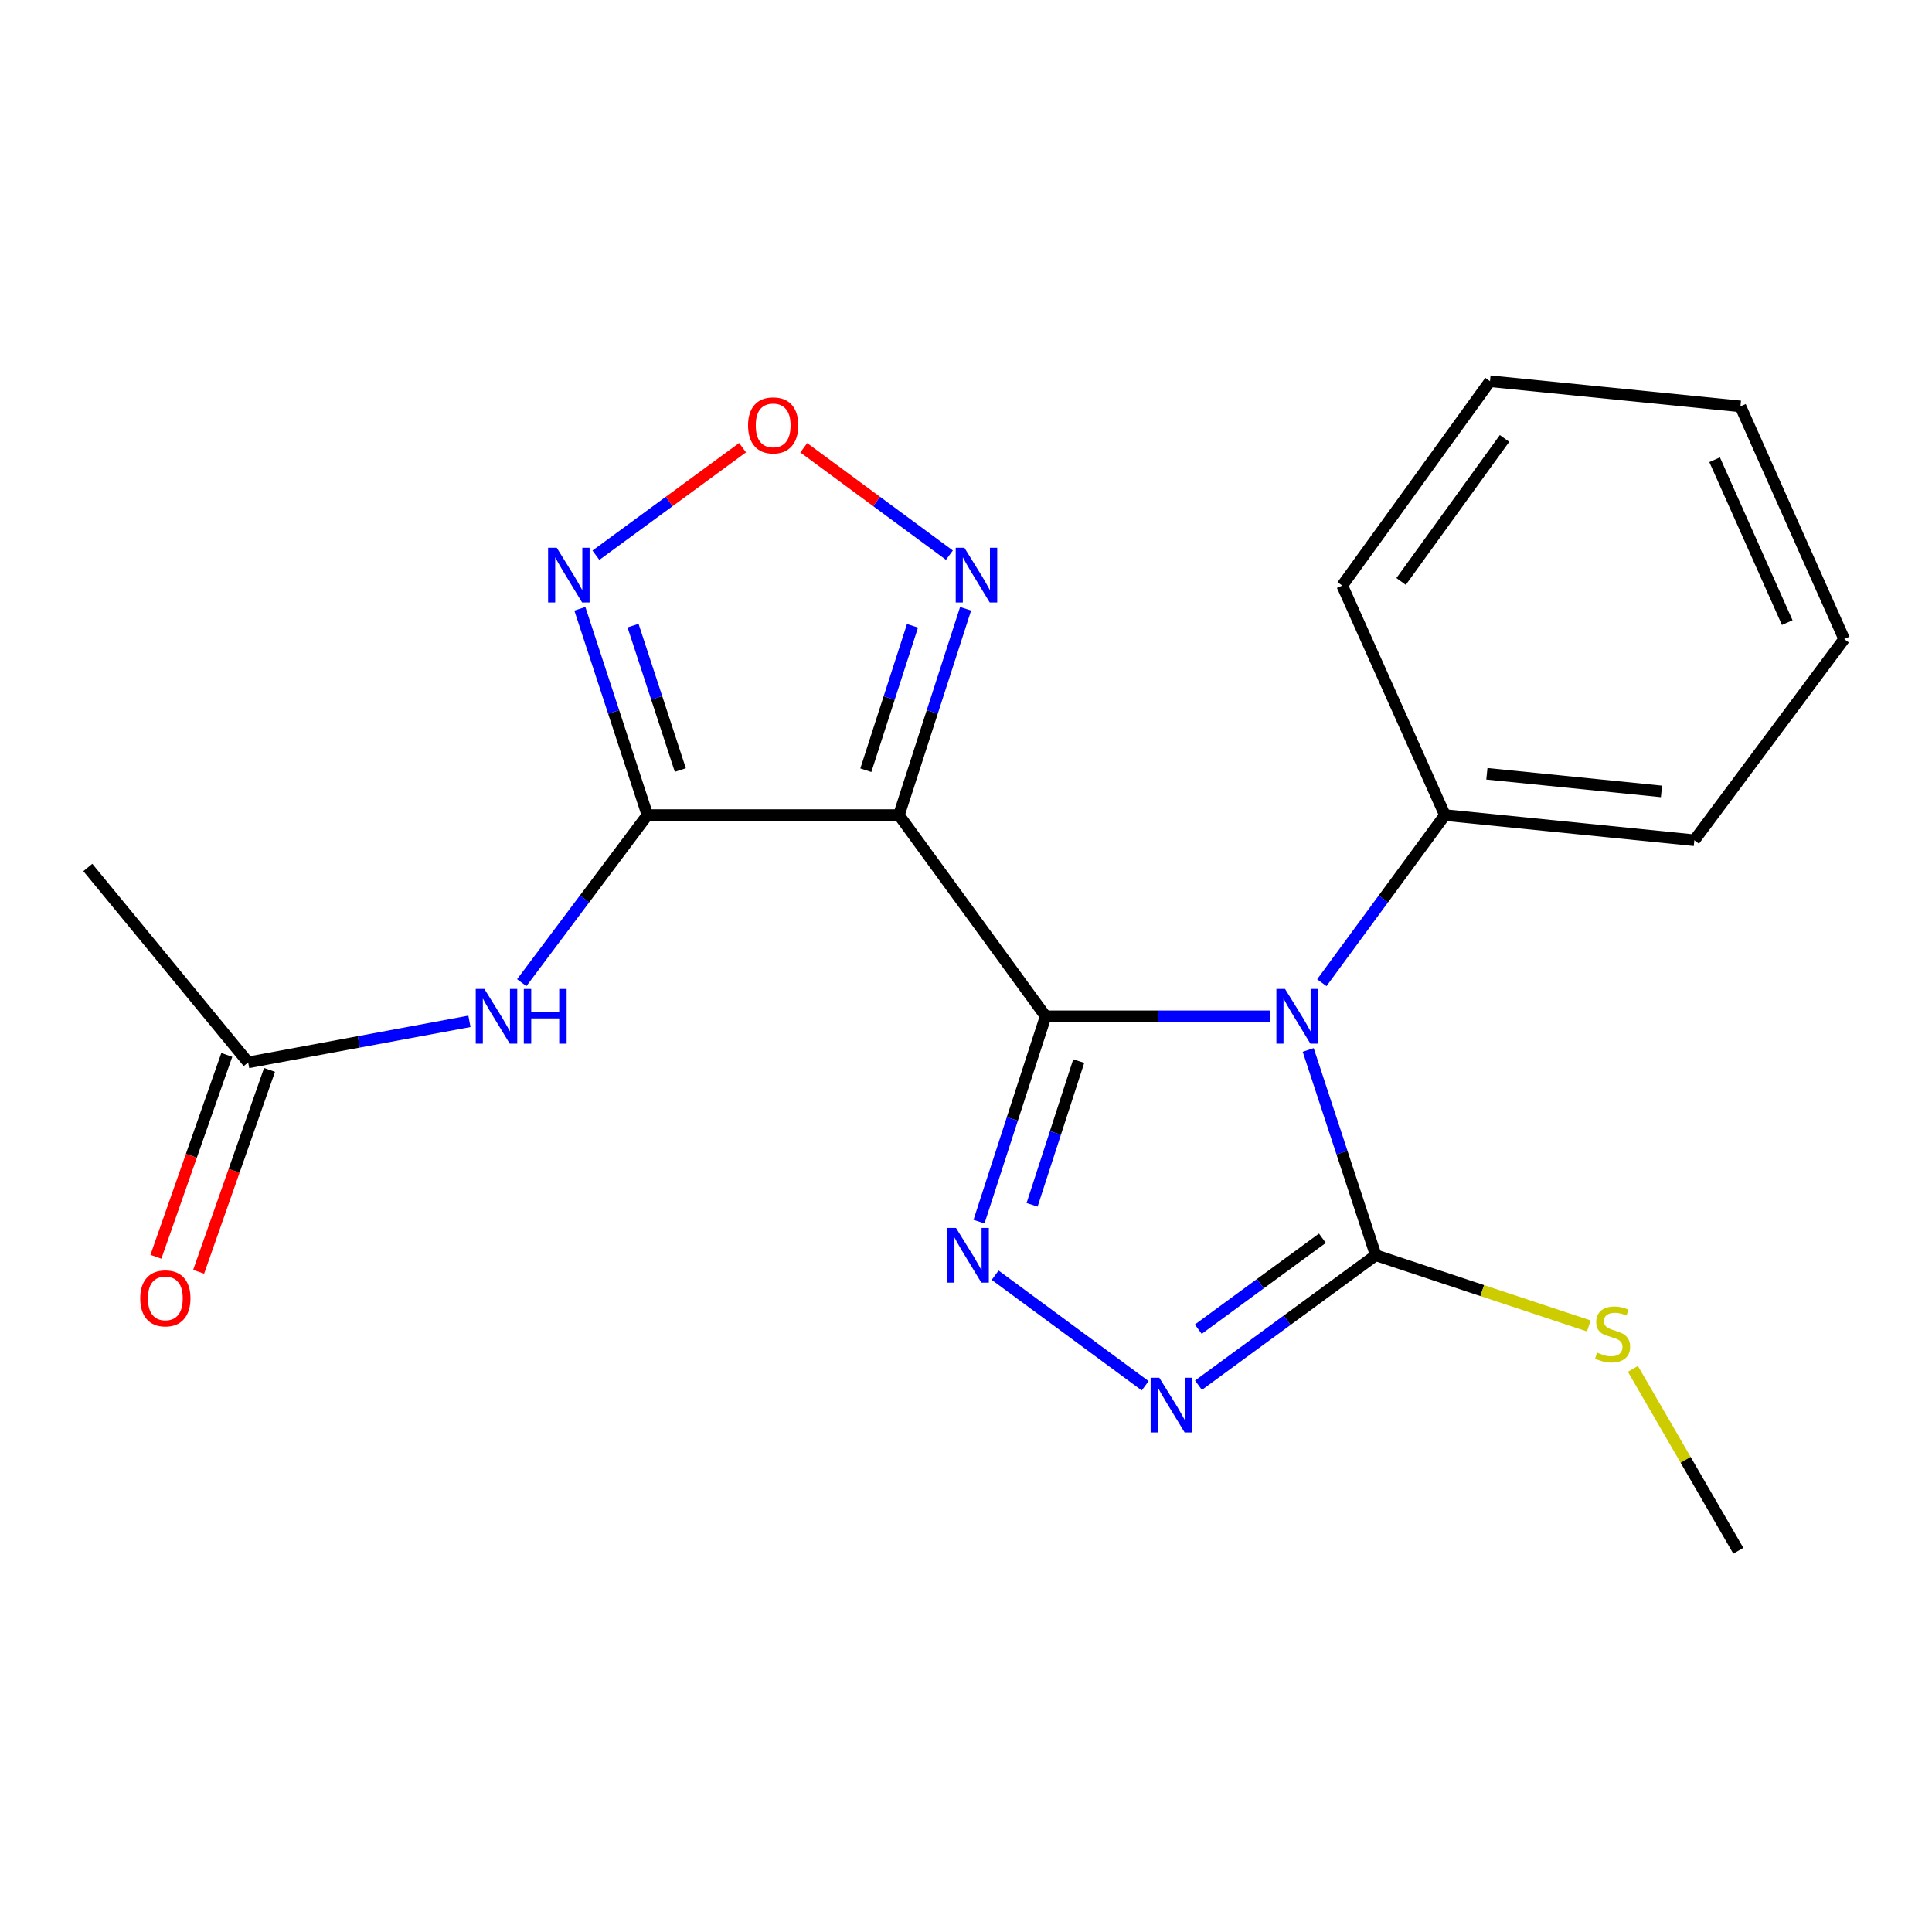 <?xml version='1.0' encoding='iso-8859-1'?>
<svg version='1.1' baseProfile='full'
              xmlns='http://www.w3.org/2000/svg'
                      xmlns:rdkit='http://www.rdkit.org/xml'
                      xmlns:xlink='http://www.w3.org/1999/xlink'
                  xml:space='preserve'
width='1000px' height='1000px' viewBox='0 0 1000 1000'>
<!-- END OF HEADER -->
<rect style='opacity:1.0;fill:#FFFFFF;stroke:none' width='1000' height='1000' x='0' y='0'> </rect>
<path class='bond-0' d='M 541.224,526.037 L 599.313,526.037' style='fill:none;fill-rule:evenodd;stroke:#000000;stroke-width:6px;stroke-linecap:butt;stroke-linejoin:miter;stroke-opacity:1' />
<path class='bond-0' d='M 599.313,526.037 L 657.401,526.037' style='fill:none;fill-rule:evenodd;stroke:#0000FF;stroke-width:6px;stroke-linecap:butt;stroke-linejoin:miter;stroke-opacity:1' />
<path class='bond-1' d='M 541.224,526.037 L 465.288,421.889' style='fill:none;fill-rule:evenodd;stroke:#000000;stroke-width:6px;stroke-linecap:butt;stroke-linejoin:miter;stroke-opacity:1' />
<path class='bond-3' d='M 541.224,526.037 L 523.978,579.174' style='fill:none;fill-rule:evenodd;stroke:#000000;stroke-width:6px;stroke-linecap:butt;stroke-linejoin:miter;stroke-opacity:1' />
<path class='bond-3' d='M 523.978,579.174 L 506.732,632.311' style='fill:none;fill-rule:evenodd;stroke:#0000FF;stroke-width:6px;stroke-linecap:butt;stroke-linejoin:miter;stroke-opacity:1' />
<path class='bond-3' d='M 558.35,549.216 L 546.278,586.412' style='fill:none;fill-rule:evenodd;stroke:#000000;stroke-width:6px;stroke-linecap:butt;stroke-linejoin:miter;stroke-opacity:1' />
<path class='bond-3' d='M 546.278,586.412 L 534.206,623.608' style='fill:none;fill-rule:evenodd;stroke:#0000FF;stroke-width:6px;stroke-linecap:butt;stroke-linejoin:miter;stroke-opacity:1' />
<path class='bond-4' d='M 677.125,543.452 L 694.605,596.587' style='fill:none;fill-rule:evenodd;stroke:#0000FF;stroke-width:6px;stroke-linecap:butt;stroke-linejoin:miter;stroke-opacity:1' />
<path class='bond-4' d='M 694.605,596.587 L 712.086,649.722' style='fill:none;fill-rule:evenodd;stroke:#000000;stroke-width:6px;stroke-linecap:butt;stroke-linejoin:miter;stroke-opacity:1' />
<path class='bond-11' d='M 684.169,508.646 L 716.03,465.268' style='fill:none;fill-rule:evenodd;stroke:#0000FF;stroke-width:6px;stroke-linecap:butt;stroke-linejoin:miter;stroke-opacity:1' />
<path class='bond-11' d='M 716.03,465.268 L 747.891,421.889' style='fill:none;fill-rule:evenodd;stroke:#000000;stroke-width:6px;stroke-linecap:butt;stroke-linejoin:miter;stroke-opacity:1' />
<path class='bond-2' d='M 465.288,421.889 L 335.104,421.889' style='fill:none;fill-rule:evenodd;stroke:#000000;stroke-width:6px;stroke-linecap:butt;stroke-linejoin:miter;stroke-opacity:1' />
<path class='bond-7' d='M 465.288,421.889 L 482.539,368.491' style='fill:none;fill-rule:evenodd;stroke:#000000;stroke-width:6px;stroke-linecap:butt;stroke-linejoin:miter;stroke-opacity:1' />
<path class='bond-7' d='M 482.539,368.491 L 499.79,315.094' style='fill:none;fill-rule:evenodd;stroke:#0000FF;stroke-width:6px;stroke-linecap:butt;stroke-linejoin:miter;stroke-opacity:1' />
<path class='bond-7' d='M 448.154,398.663 L 460.229,361.284' style='fill:none;fill-rule:evenodd;stroke:#000000;stroke-width:6px;stroke-linecap:butt;stroke-linejoin:miter;stroke-opacity:1' />
<path class='bond-7' d='M 460.229,361.284 L 472.305,323.906' style='fill:none;fill-rule:evenodd;stroke:#0000FF;stroke-width:6px;stroke-linecap:butt;stroke-linejoin:miter;stroke-opacity:1' />
<path class='bond-6' d='M 335.104,421.889 L 317.619,368.494' style='fill:none;fill-rule:evenodd;stroke:#000000;stroke-width:6px;stroke-linecap:butt;stroke-linejoin:miter;stroke-opacity:1' />
<path class='bond-6' d='M 317.619,368.494 L 300.134,315.098' style='fill:none;fill-rule:evenodd;stroke:#0000FF;stroke-width:6px;stroke-linecap:butt;stroke-linejoin:miter;stroke-opacity:1' />
<path class='bond-6' d='M 352.139,398.574 L 339.9,361.197' style='fill:none;fill-rule:evenodd;stroke:#000000;stroke-width:6px;stroke-linecap:butt;stroke-linejoin:miter;stroke-opacity:1' />
<path class='bond-6' d='M 339.9,361.197 L 327.66,323.82' style='fill:none;fill-rule:evenodd;stroke:#0000FF;stroke-width:6px;stroke-linecap:butt;stroke-linejoin:miter;stroke-opacity:1' />
<path class='bond-9' d='M 335.104,421.889 L 302.574,465.256' style='fill:none;fill-rule:evenodd;stroke:#000000;stroke-width:6px;stroke-linecap:butt;stroke-linejoin:miter;stroke-opacity:1' />
<path class='bond-9' d='M 302.574,465.256 L 270.043,508.622' style='fill:none;fill-rule:evenodd;stroke:#0000FF;stroke-width:6px;stroke-linecap:butt;stroke-linejoin:miter;stroke-opacity:1' />
<path class='bond-5' d='M 515.089,660.046 L 592.737,717.27' style='fill:none;fill-rule:evenodd;stroke:#0000FF;stroke-width:6px;stroke-linecap:butt;stroke-linejoin:miter;stroke-opacity:1' />
<path class='bond-12' d='M 712.086,649.722 L 767.227,668.018' style='fill:none;fill-rule:evenodd;stroke:#000000;stroke-width:6px;stroke-linecap:butt;stroke-linejoin:miter;stroke-opacity:1' />
<path class='bond-12' d='M 767.227,668.018 L 822.368,686.315' style='fill:none;fill-rule:evenodd;stroke:#CCCC00;stroke-width:6px;stroke-linecap:butt;stroke-linejoin:miter;stroke-opacity:1' />
<path class='bond-21' d='M 712.086,649.722 L 666.207,683.358' style='fill:none;fill-rule:evenodd;stroke:#000000;stroke-width:6px;stroke-linecap:butt;stroke-linejoin:miter;stroke-opacity:1' />
<path class='bond-21' d='M 666.207,683.358 L 620.329,716.995' style='fill:none;fill-rule:evenodd;stroke:#0000FF;stroke-width:6px;stroke-linecap:butt;stroke-linejoin:miter;stroke-opacity:1' />
<path class='bond-21' d='M 684.46,640.905 L 652.345,664.451' style='fill:none;fill-rule:evenodd;stroke:#000000;stroke-width:6px;stroke-linecap:butt;stroke-linejoin:miter;stroke-opacity:1' />
<path class='bond-21' d='M 652.345,664.451 L 620.23,687.996' style='fill:none;fill-rule:evenodd;stroke:#0000FF;stroke-width:6px;stroke-linecap:butt;stroke-linejoin:miter;stroke-opacity:1' />
<path class='bond-22' d='M 308.446,287.387 L 346.396,259.551' style='fill:none;fill-rule:evenodd;stroke:#0000FF;stroke-width:6px;stroke-linecap:butt;stroke-linejoin:miter;stroke-opacity:1' />
<path class='bond-22' d='M 346.396,259.551 L 384.345,231.715' style='fill:none;fill-rule:evenodd;stroke:#FF0000;stroke-width:6px;stroke-linecap:butt;stroke-linejoin:miter;stroke-opacity:1' />
<path class='bond-8' d='M 491.41,287.343 L 453.716,259.554' style='fill:none;fill-rule:evenodd;stroke:#0000FF;stroke-width:6px;stroke-linecap:butt;stroke-linejoin:miter;stroke-opacity:1' />
<path class='bond-8' d='M 453.716,259.554 L 416.023,231.766' style='fill:none;fill-rule:evenodd;stroke:#FF0000;stroke-width:6px;stroke-linecap:butt;stroke-linejoin:miter;stroke-opacity:1' />
<path class='bond-10' d='M 242.972,528.638 L 185.711,539.268' style='fill:none;fill-rule:evenodd;stroke:#0000FF;stroke-width:6px;stroke-linecap:butt;stroke-linejoin:miter;stroke-opacity:1' />
<path class='bond-10' d='M 185.711,539.268 L 128.45,549.899' style='fill:none;fill-rule:evenodd;stroke:#000000;stroke-width:6px;stroke-linecap:butt;stroke-linejoin:miter;stroke-opacity:1' />
<path class='bond-13' d='M 117.39,546.014 L 99.04,598.259' style='fill:none;fill-rule:evenodd;stroke:#000000;stroke-width:6px;stroke-linecap:butt;stroke-linejoin:miter;stroke-opacity:1' />
<path class='bond-13' d='M 99.04,598.259 L 80.69,650.504' style='fill:none;fill-rule:evenodd;stroke:#FF0000;stroke-width:6px;stroke-linecap:butt;stroke-linejoin:miter;stroke-opacity:1' />
<path class='bond-13' d='M 139.51,553.783 L 121.16,606.028' style='fill:none;fill-rule:evenodd;stroke:#000000;stroke-width:6px;stroke-linecap:butt;stroke-linejoin:miter;stroke-opacity:1' />
<path class='bond-13' d='M 121.16,606.028 L 102.81,658.273' style='fill:none;fill-rule:evenodd;stroke:#FF0000;stroke-width:6px;stroke-linecap:butt;stroke-linejoin:miter;stroke-opacity:1' />
<path class='bond-14' d='M 128.45,549.899 L 45.455,449.007' style='fill:none;fill-rule:evenodd;stroke:#000000;stroke-width:6px;stroke-linecap:butt;stroke-linejoin:miter;stroke-opacity:1' />
<path class='bond-15' d='M 747.891,421.889 L 876.995,434.914' style='fill:none;fill-rule:evenodd;stroke:#000000;stroke-width:6px;stroke-linecap:butt;stroke-linejoin:miter;stroke-opacity:1' />
<path class='bond-15' d='M 769.61,400.516 L 859.983,409.634' style='fill:none;fill-rule:evenodd;stroke:#000000;stroke-width:6px;stroke-linecap:butt;stroke-linejoin:miter;stroke-opacity:1' />
<path class='bond-16' d='M 747.891,421.889 L 694.736,303.088' style='fill:none;fill-rule:evenodd;stroke:#000000;stroke-width:6px;stroke-linecap:butt;stroke-linejoin:miter;stroke-opacity:1' />
<path class='bond-17' d='M 845.183,708.523 L 872.473,755.599' style='fill:none;fill-rule:evenodd;stroke:#CCCC00;stroke-width:6px;stroke-linecap:butt;stroke-linejoin:miter;stroke-opacity:1' />
<path class='bond-17' d='M 872.473,755.599 L 899.762,802.674' style='fill:none;fill-rule:evenodd;stroke:#000000;stroke-width:6px;stroke-linecap:butt;stroke-linejoin:miter;stroke-opacity:1' />
<path class='bond-19' d='M 876.995,434.914 L 954.545,330.767' style='fill:none;fill-rule:evenodd;stroke:#000000;stroke-width:6px;stroke-linecap:butt;stroke-linejoin:miter;stroke-opacity:1' />
<path class='bond-18' d='M 694.736,303.088 L 771.219,197.326' style='fill:none;fill-rule:evenodd;stroke:#000000;stroke-width:6px;stroke-linecap:butt;stroke-linejoin:miter;stroke-opacity:1' />
<path class='bond-18' d='M 725.207,300.962 L 778.745,226.929' style='fill:none;fill-rule:evenodd;stroke:#000000;stroke-width:6px;stroke-linecap:butt;stroke-linejoin:miter;stroke-opacity:1' />
<path class='bond-20' d='M 771.219,197.326 L 900.843,210.351' style='fill:none;fill-rule:evenodd;stroke:#000000;stroke-width:6px;stroke-linecap:butt;stroke-linejoin:miter;stroke-opacity:1' />
<path class='bond-23' d='M 954.545,330.767 L 900.843,210.351' style='fill:none;fill-rule:evenodd;stroke:#000000;stroke-width:6px;stroke-linecap:butt;stroke-linejoin:miter;stroke-opacity:1' />
<path class='bond-23' d='M 925.078,322.253 L 887.487,237.962' style='fill:none;fill-rule:evenodd;stroke:#000000;stroke-width:6px;stroke-linecap:butt;stroke-linejoin:miter;stroke-opacity:1' />
<path  class='atom-1' d='M 665.136 511.877
L 674.416 526.877
Q 675.336 528.357, 676.816 531.037
Q 678.296 533.717, 678.376 533.877
L 678.376 511.877
L 682.136 511.877
L 682.136 540.197
L 678.256 540.197
L 668.296 523.797
Q 667.136 521.877, 665.896 519.677
Q 664.696 517.477, 664.336 516.797
L 664.336 540.197
L 660.656 540.197
L 660.656 511.877
L 665.136 511.877
' fill='#0000FF'/>
<path  class='atom-4' d='M 494.821 635.562
L 504.101 650.562
Q 505.021 652.042, 506.501 654.722
Q 507.981 657.402, 508.061 657.562
L 508.061 635.562
L 511.821 635.562
L 511.821 663.882
L 507.941 663.882
L 497.981 647.482
Q 496.821 645.562, 495.581 643.362
Q 494.381 641.162, 494.021 640.482
L 494.021 663.882
L 490.341 663.882
L 490.341 635.562
L 494.821 635.562
' fill='#0000FF'/>
<path  class='atom-6' d='M 600.05 713.113
L 609.33 728.113
Q 610.25 729.593, 611.73 732.273
Q 613.21 734.953, 613.29 735.113
L 613.29 713.113
L 617.05 713.113
L 617.05 741.433
L 613.17 741.433
L 603.21 725.033
Q 602.05 723.113, 600.81 720.913
Q 599.61 718.713, 599.25 718.033
L 599.25 741.433
L 595.57 741.433
L 595.57 713.113
L 600.05 713.113
' fill='#0000FF'/>
<path  class='atom-7' d='M 288.167 283.51
L 297.447 298.51
Q 298.367 299.99, 299.847 302.67
Q 301.327 305.35, 301.407 305.51
L 301.407 283.51
L 305.167 283.51
L 305.167 311.83
L 301.287 311.83
L 291.327 295.43
Q 290.167 293.51, 288.927 291.31
Q 287.727 289.11, 287.367 288.43
L 287.367 311.83
L 283.687 311.83
L 283.687 283.51
L 288.167 283.51
' fill='#0000FF'/>
<path  class='atom-8' d='M 499.158 283.51
L 508.438 298.51
Q 509.358 299.99, 510.838 302.67
Q 512.318 305.35, 512.398 305.51
L 512.398 283.51
L 516.158 283.51
L 516.158 311.83
L 512.278 311.83
L 502.318 295.43
Q 501.158 293.51, 499.918 291.31
Q 498.718 289.11, 498.358 288.43
L 498.358 311.83
L 494.678 311.83
L 494.678 283.51
L 499.158 283.51
' fill='#0000FF'/>
<path  class='atom-9' d='M 387.19 220.173
Q 387.19 213.373, 390.55 209.573
Q 393.91 205.773, 400.19 205.773
Q 406.47 205.773, 409.83 209.573
Q 413.19 213.373, 413.19 220.173
Q 413.19 227.053, 409.79 230.973
Q 406.39 234.853, 400.19 234.853
Q 393.95 234.853, 390.55 230.973
Q 387.19 227.093, 387.19 220.173
M 400.19 231.653
Q 404.51 231.653, 406.83 228.773
Q 409.19 225.853, 409.19 220.173
Q 409.19 214.613, 406.83 211.813
Q 404.51 208.973, 400.19 208.973
Q 395.87 208.973, 393.51 211.773
Q 391.19 214.573, 391.19 220.173
Q 391.19 225.893, 393.51 228.773
Q 395.87 231.653, 400.19 231.653
' fill='#FF0000'/>
<path  class='atom-10' d='M 250.72 511.877
L 260 526.877
Q 260.92 528.357, 262.4 531.037
Q 263.88 533.717, 263.96 533.877
L 263.96 511.877
L 267.72 511.877
L 267.72 540.197
L 263.84 540.197
L 253.88 523.797
Q 252.72 521.877, 251.48 519.677
Q 250.28 517.477, 249.92 516.797
L 249.92 540.197
L 246.24 540.197
L 246.24 511.877
L 250.72 511.877
' fill='#0000FF'/>
<path  class='atom-10' d='M 271.12 511.877
L 274.96 511.877
L 274.96 523.917
L 289.44 523.917
L 289.44 511.877
L 293.28 511.877
L 293.28 540.197
L 289.44 540.197
L 289.44 527.117
L 274.96 527.117
L 274.96 540.197
L 271.12 540.197
L 271.12 511.877
' fill='#0000FF'/>
<path  class='atom-13' d='M 826.677 700.119
Q 826.997 700.239, 828.317 700.799
Q 829.637 701.359, 831.077 701.719
Q 832.557 702.039, 833.997 702.039
Q 836.677 702.039, 838.237 700.759
Q 839.797 699.439, 839.797 697.159
Q 839.797 695.599, 838.997 694.639
Q 838.237 693.679, 837.037 693.159
Q 835.837 692.639, 833.837 692.039
Q 831.317 691.279, 829.797 690.559
Q 828.317 689.839, 827.237 688.319
Q 826.197 686.799, 826.197 684.239
Q 826.197 680.679, 828.597 678.479
Q 831.037 676.279, 835.837 676.279
Q 839.117 676.279, 842.837 677.839
L 841.917 680.919
Q 838.517 679.519, 835.957 679.519
Q 833.197 679.519, 831.677 680.679
Q 830.157 681.799, 830.197 683.759
Q 830.197 685.279, 830.957 686.199
Q 831.757 687.119, 832.877 687.639
Q 834.037 688.159, 835.957 688.759
Q 838.517 689.559, 840.037 690.359
Q 841.557 691.159, 842.637 692.799
Q 843.757 694.399, 843.757 697.159
Q 843.757 701.079, 841.117 703.199
Q 838.517 705.279, 834.157 705.279
Q 831.637 705.279, 829.717 704.719
Q 827.837 704.199, 825.597 703.279
L 826.677 700.119
' fill='#CCCC00'/>
<path  class='atom-14' d='M 72.585 672.023
Q 72.585 665.223, 75.945 661.423
Q 79.305 657.623, 85.585 657.623
Q 91.865 657.623, 95.225 661.423
Q 98.585 665.223, 98.585 672.023
Q 98.585 678.903, 95.184 682.823
Q 91.784 686.703, 85.585 686.703
Q 79.344 686.703, 75.945 682.823
Q 72.585 678.943, 72.585 672.023
M 85.585 683.503
Q 89.904 683.503, 92.225 680.623
Q 94.585 677.703, 94.585 672.023
Q 94.585 666.463, 92.225 663.663
Q 89.904 660.823, 85.585 660.823
Q 81.264 660.823, 78.904 663.623
Q 76.585 666.423, 76.585 672.023
Q 76.585 677.743, 78.904 680.623
Q 81.264 683.503, 85.585 683.503
' fill='#FF0000'/>
</svg>
